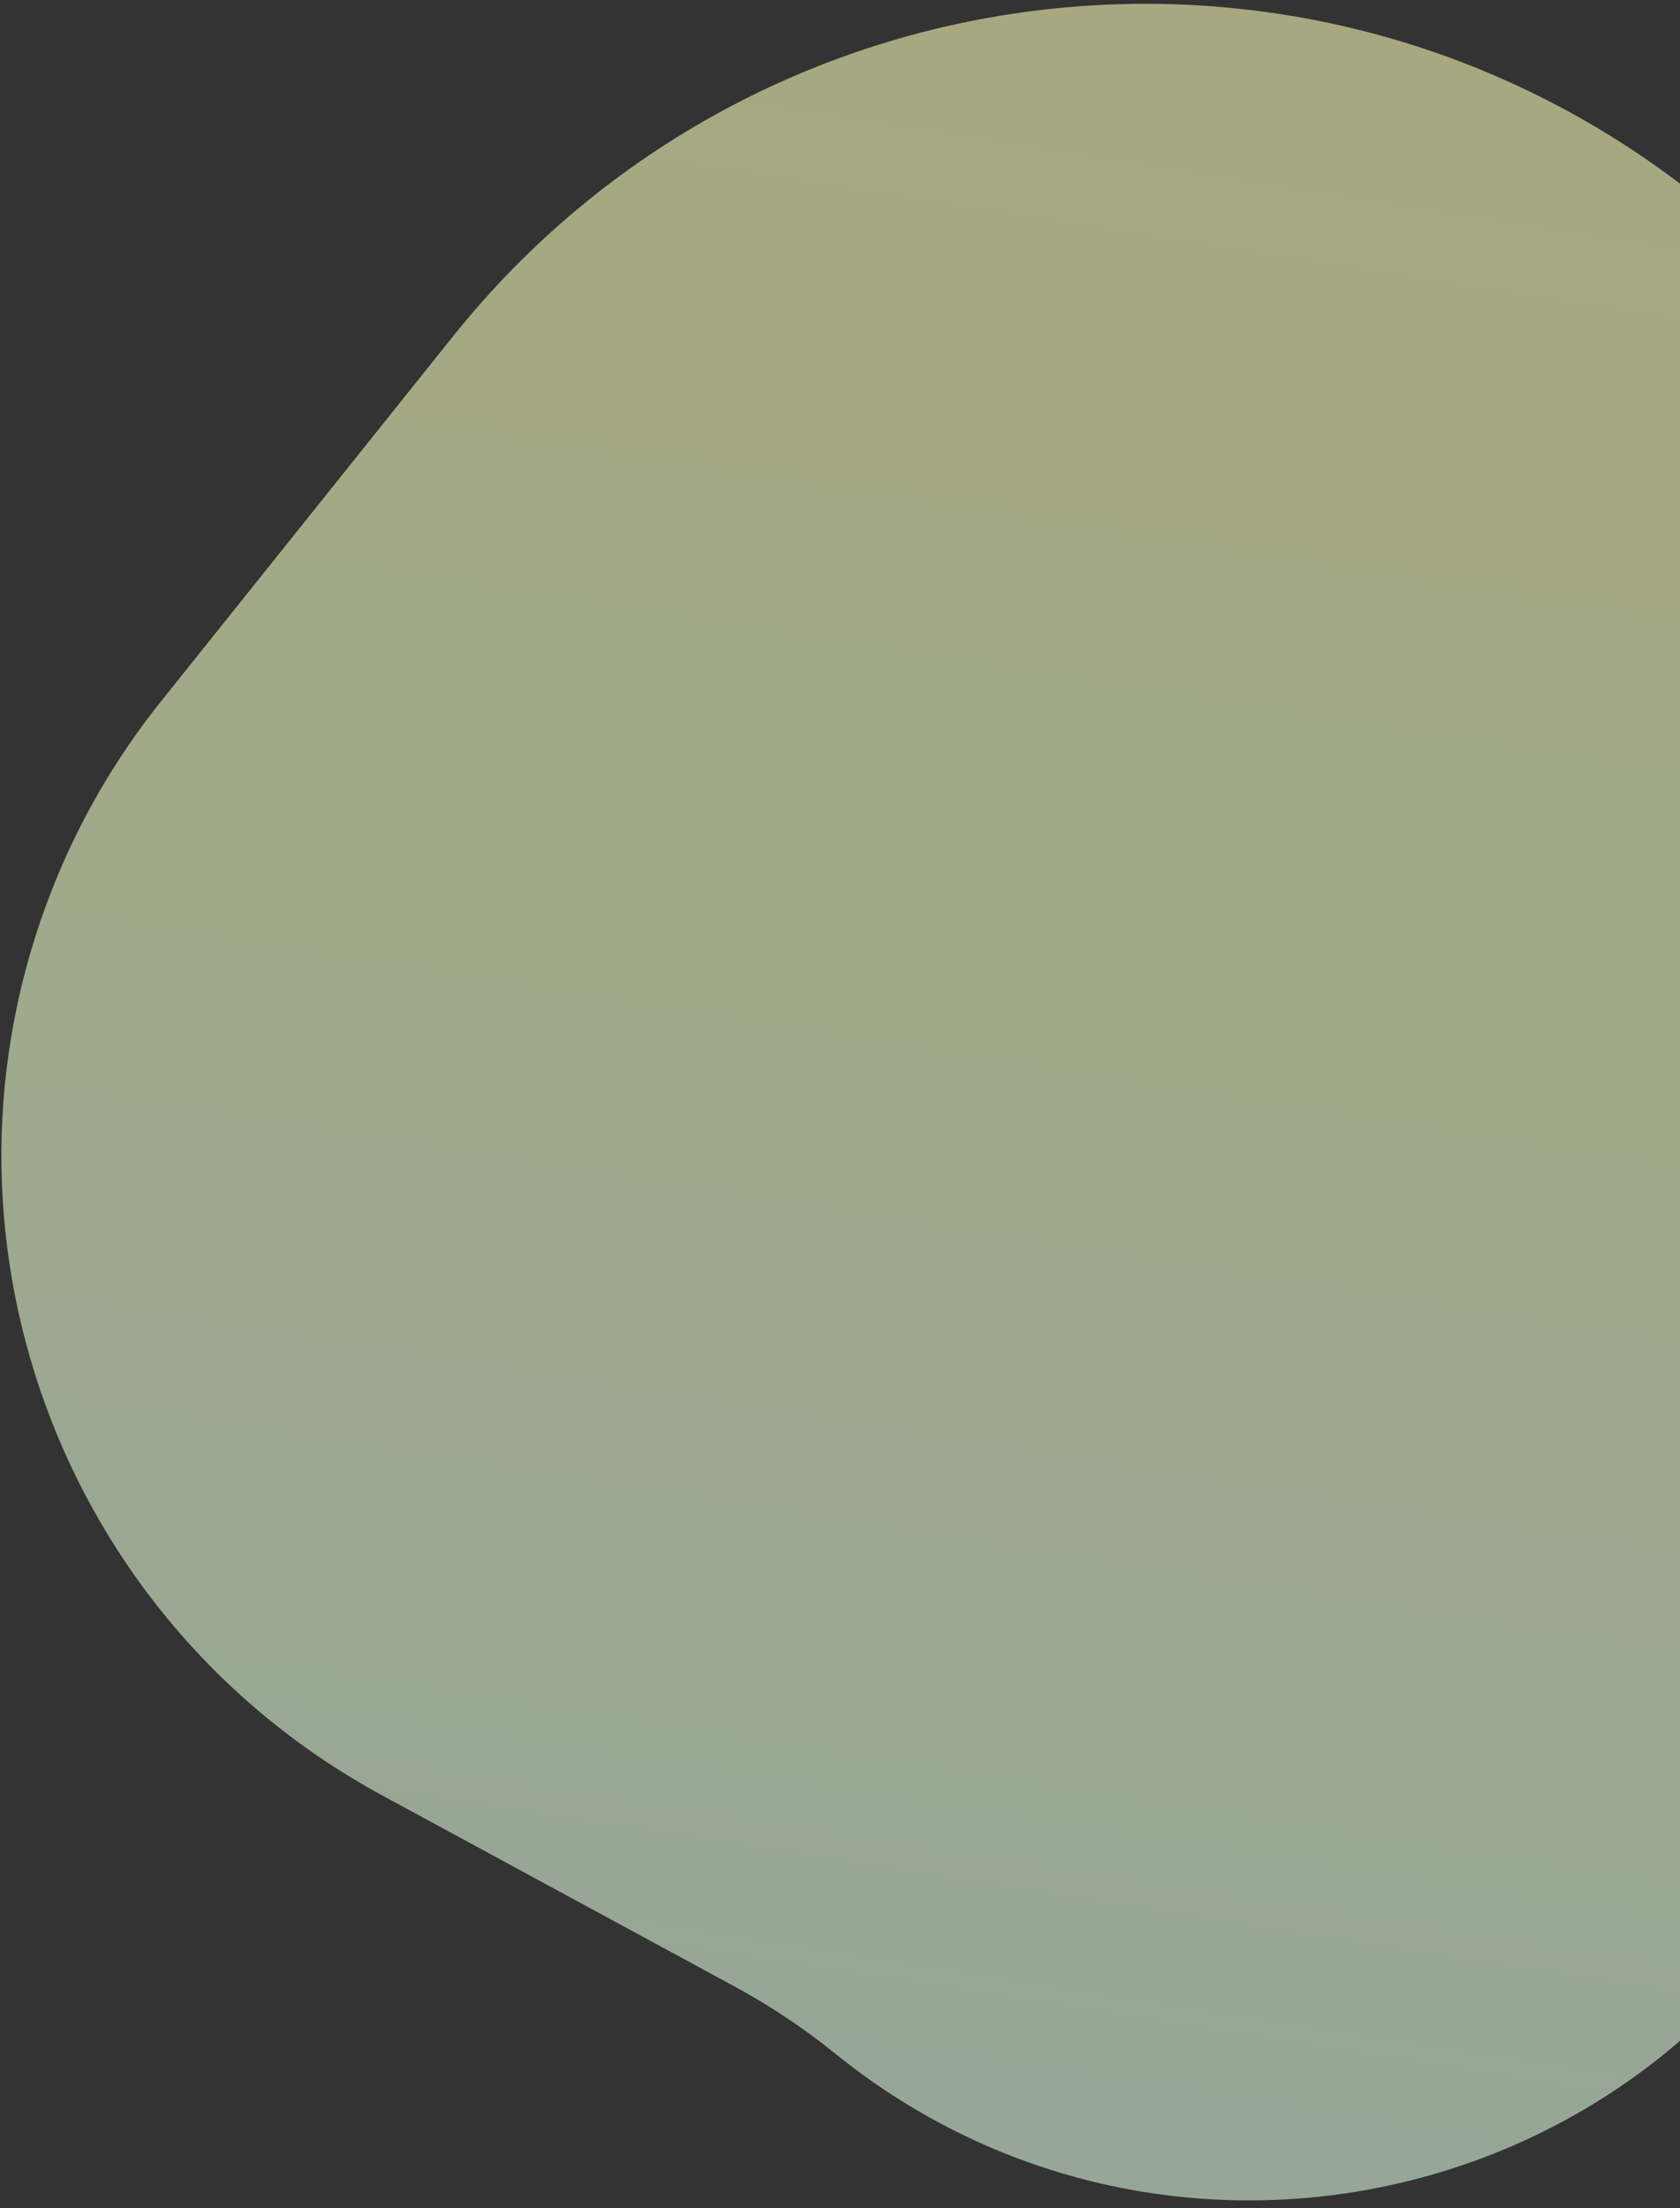 <svg width="207" height="272" viewBox="0 0 207 272" fill="none" xmlns="http://www.w3.org/2000/svg">
<rect x="0" y="0" width="207" height="272" fill="#333333" stroke="none"/>
<path opacity="0.68" d="M47.076 221.161C7.235 199.558 -10.202 151.607 6.457 109.459C9.739 101.154 14.245 93.387 19.824 86.415L55.802 41.449C93.27 -5.377 161.49 -13.225 208.612 23.871L209.554 24.613C214.357 28.393 219.508 31.71 224.937 34.517C275.577 60.701 292.642 124.817 261.718 172.71L222.208 233.899C196.024 274.451 140.458 283.344 102.926 252.99C99.067 249.869 94.931 247.109 90.569 244.743L47.076 221.161Z" fill="url(#paint0_linear_243_880)" fill-opacity="0.88"/>
<defs>
<linearGradient id="paint0_linear_243_880" x1="90.017" y1="-10.849" x2="45.447" y2="271.879" gradientUnits="userSpaceOnUse">
<stop stop-color="#F6F8B2"/>
<stop offset="0.495" stop-color="#E9F9C7"/>
<stop offset="1" stop-color="#D7F5DF"/>
</linearGradient>
</defs>
</svg>

